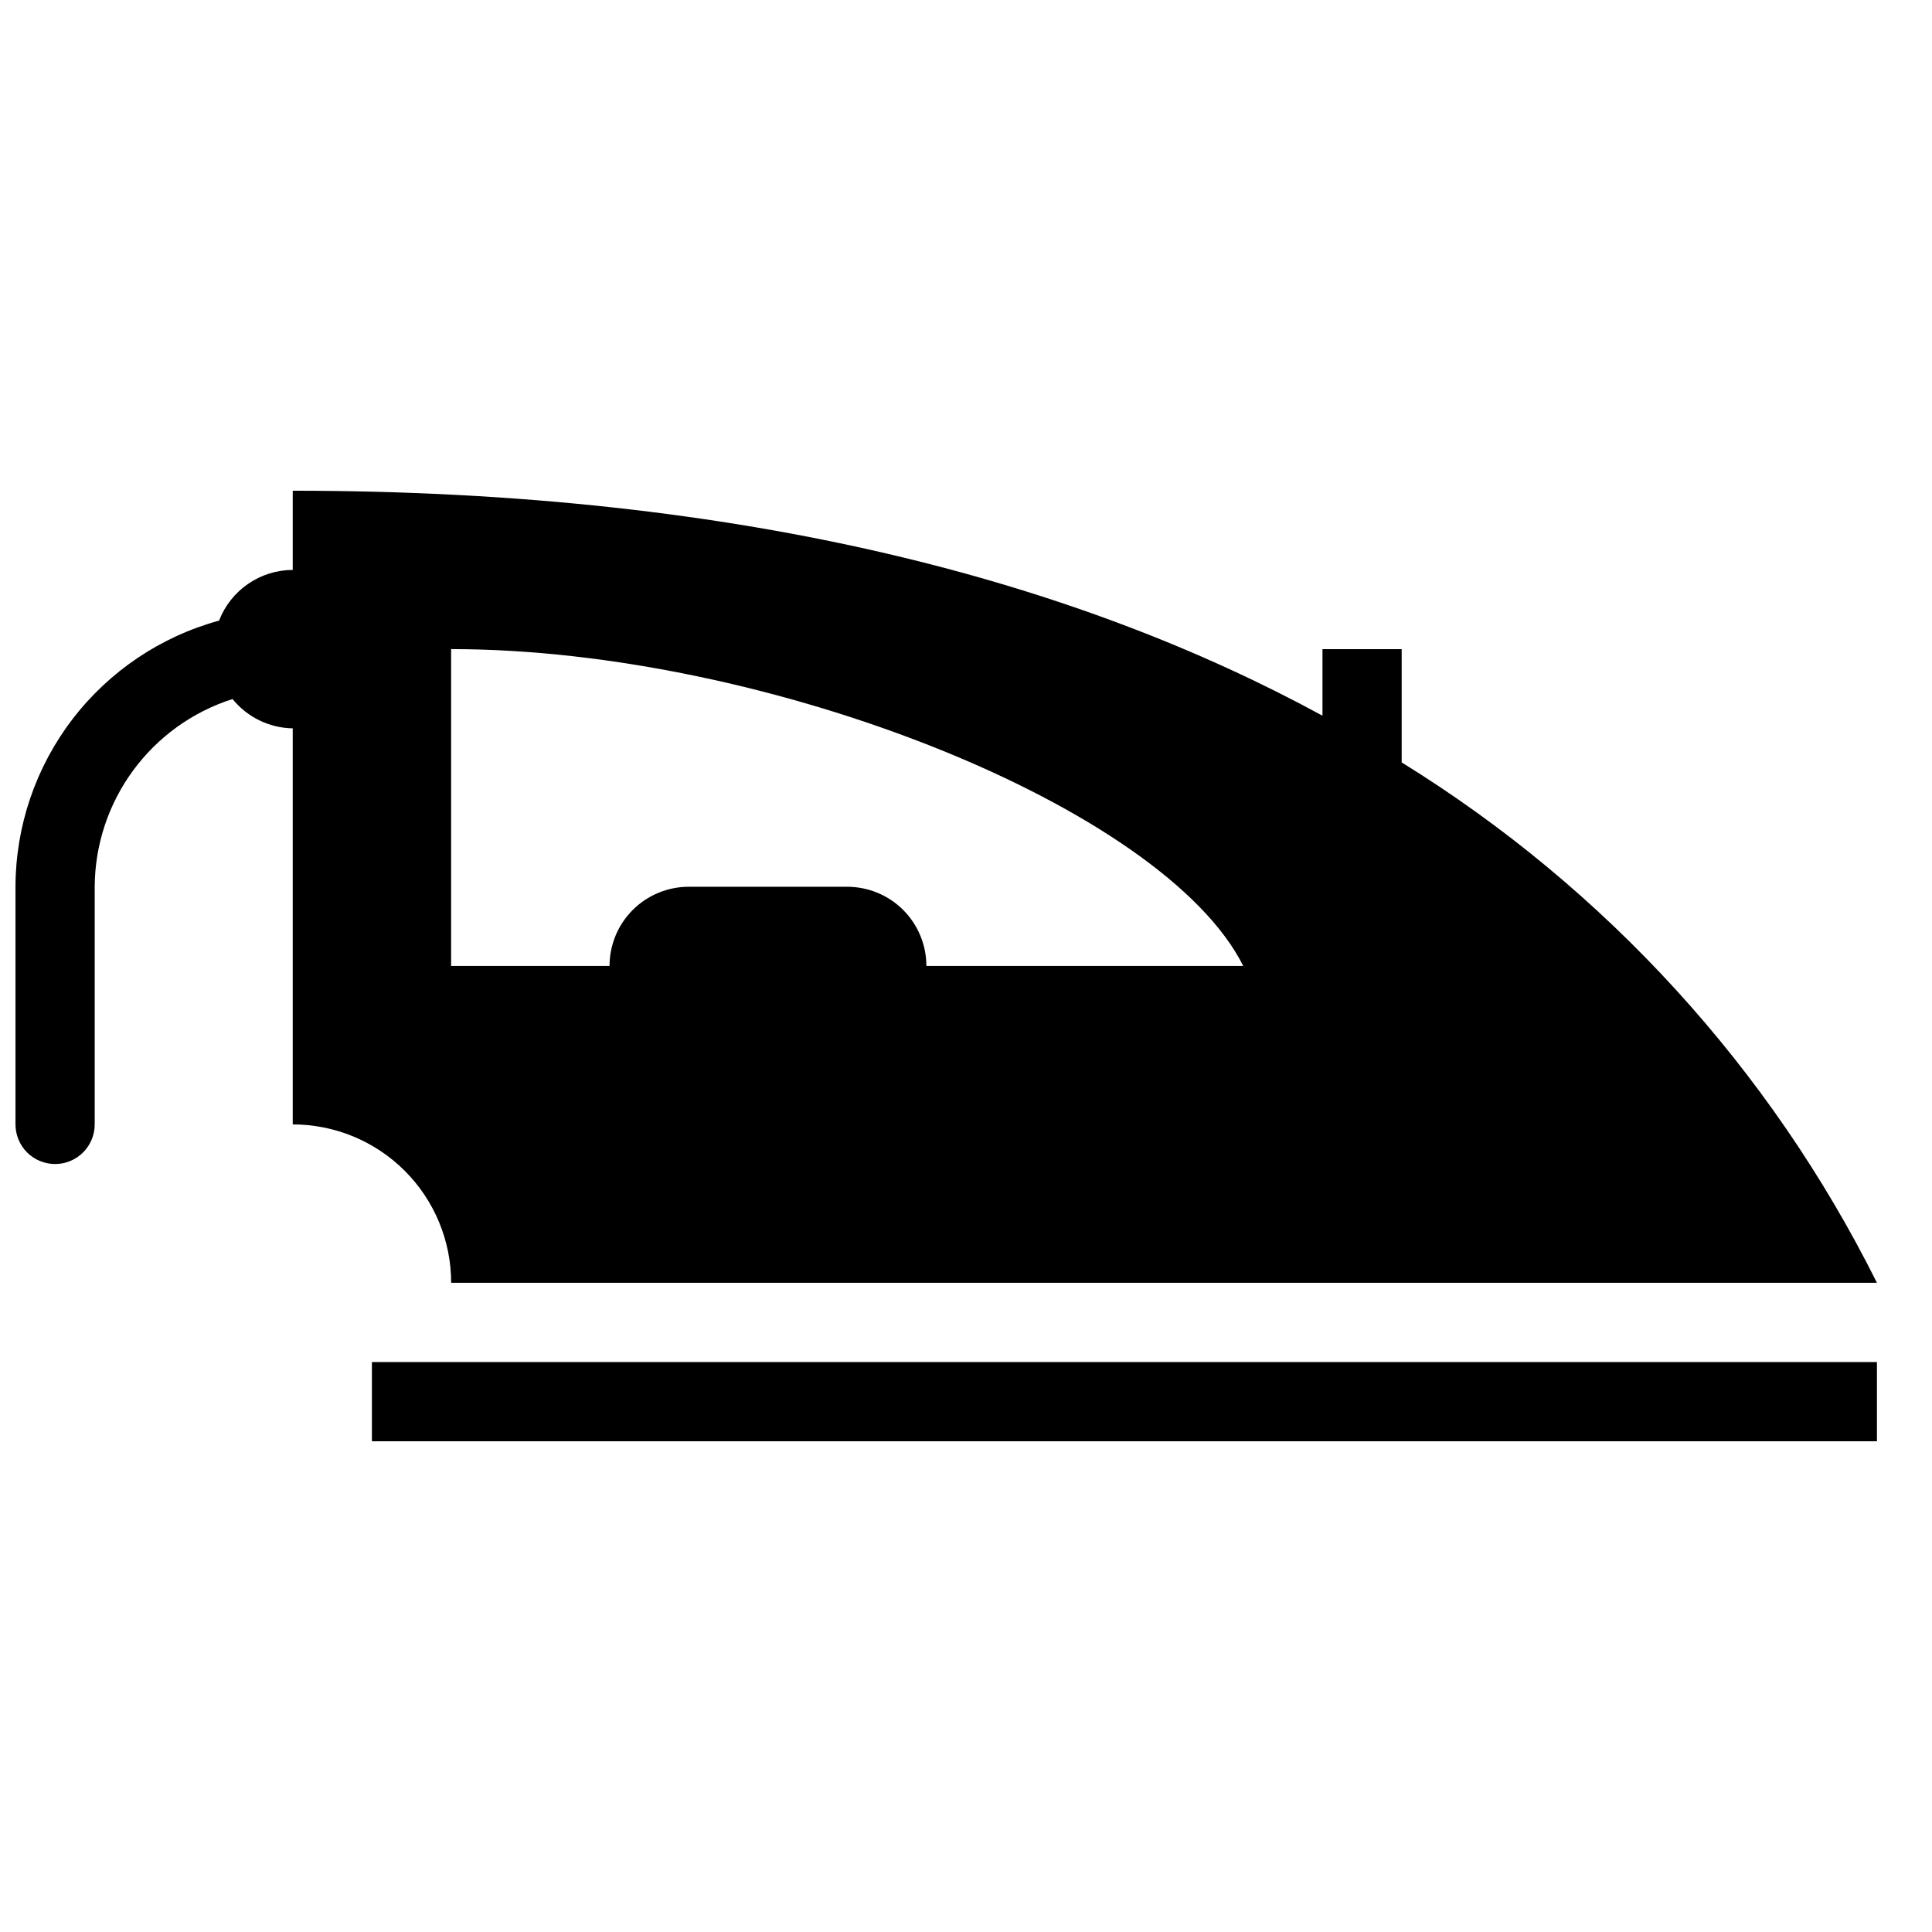 <?xml version="1.0" encoding="UTF-8"?>
<!-- Uploaded to: SVG Repo, www.svgrepo.com, Generator: SVG Repo Mixer Tools -->
<svg width="800px" height="800px" version="1.1" viewBox="144 144 512 512" xmlns="http://www.w3.org/2000/svg">
 <defs>
  <clipPath id="a">
   <path d="m148.09 274h493.91v210h-493.91z"/>
  </clipPath>
 </defs>
 <path d="m242.56 504.96h398.85v20.992h-398.85z"/>
 <g clip-path="url(#a)">
  <path d="m263.55 483.96h377.86c-28.336-56.793-71.953-104.55-125.95-137.91v-30.02h-20.992v17.633c-64.023-34.848-151.98-59.617-272.89-59.617v20.992c-4.231 0.012-8.355 1.301-11.84 3.699-3.484 2.394-6.16 5.789-7.684 9.734-15.473 4.231-29.133 13.422-38.879 26.16-9.746 12.742-15.039 28.332-15.07 44.375v62.977c0 2.781 1.105 5.453 3.074 7.422 1.969 1.965 4.637 3.074 7.422 3.074s5.453-1.109 7.422-3.074c1.969-1.969 3.074-4.641 3.074-7.422v-62.977c0.051-11.09 3.613-21.875 10.176-30.812 6.562-8.941 15.785-15.57 26.352-18.941 3.906 4.82 9.75 7.664 15.953 7.769v104.96c11.133 0 21.812 4.422 29.688 12.297 7.871 7.871 12.297 18.551 12.297 29.684zm0-167.94c83.969 0 188.93 41.984 209.92 83.969h-83.969v0.004c0-5.57-2.215-10.91-6.148-14.844-3.938-3.938-9.277-6.148-14.844-6.148h-41.984c-5.57 0-10.906 2.211-14.844 6.148-3.938 3.934-6.148 9.273-6.148 14.844h-41.984z"/>
 </g>
</svg>